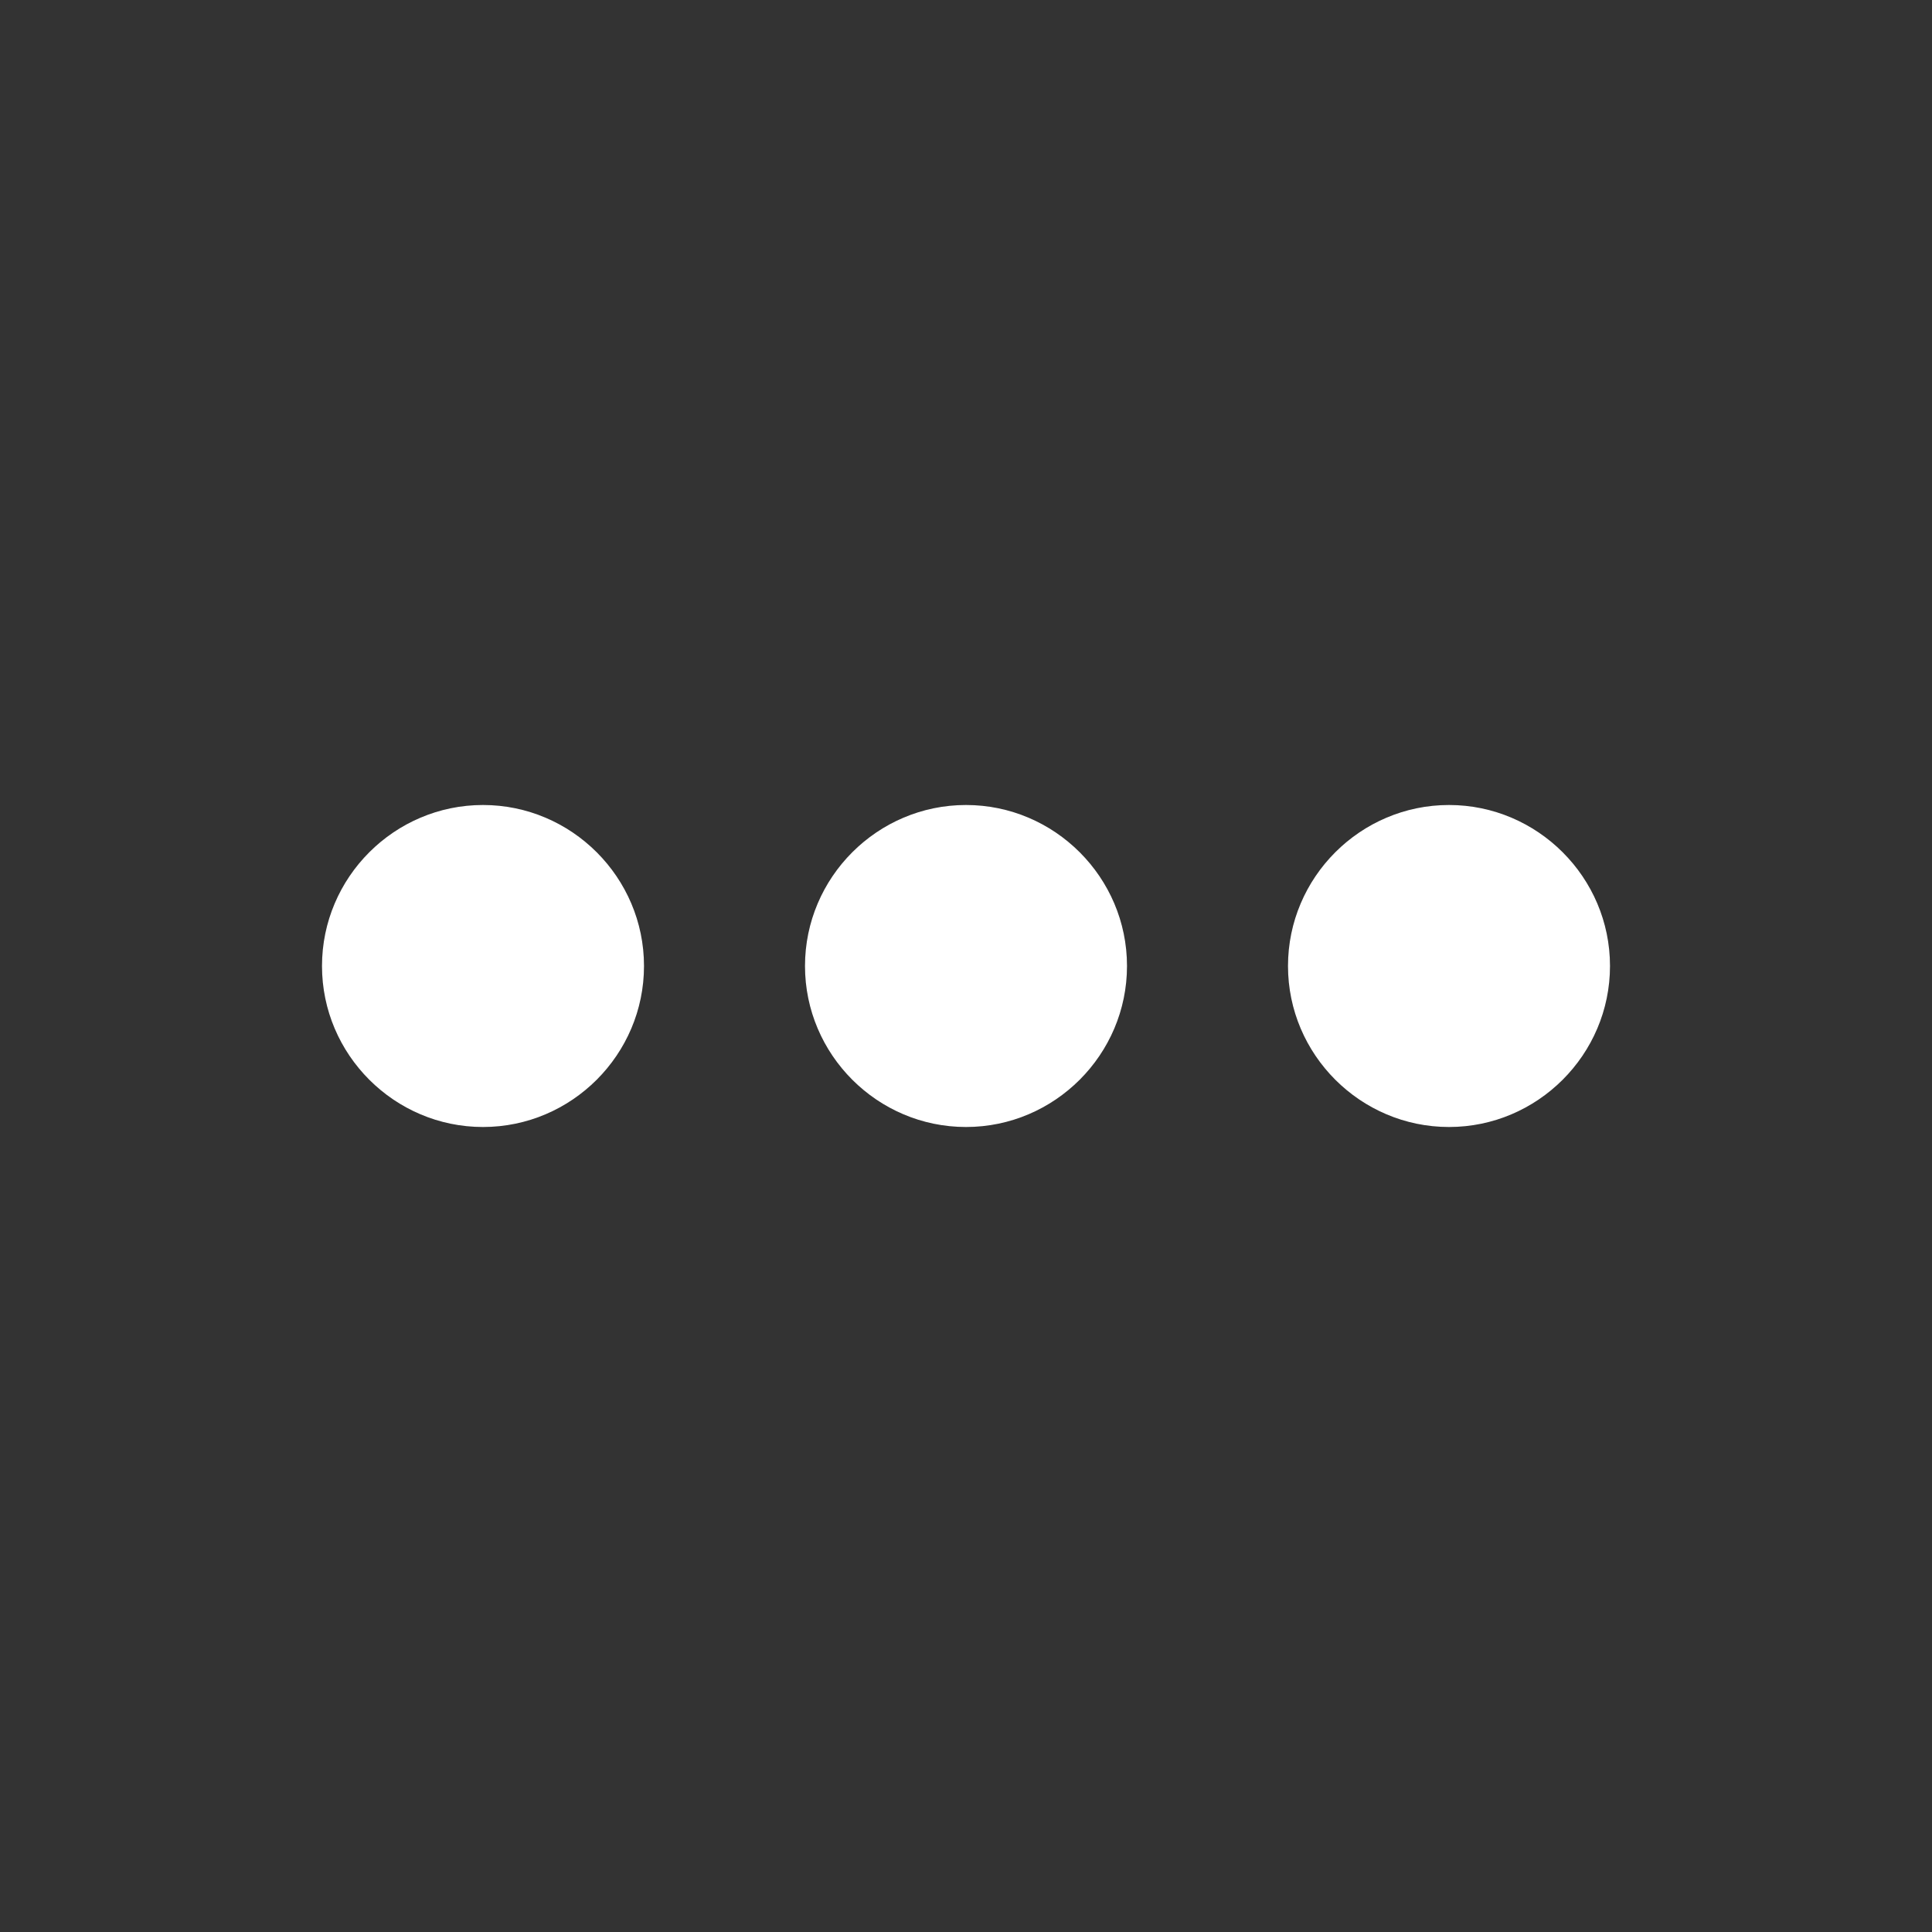 <svg width="21" height="21" viewBox="0 0 21 21" fill="none" xmlns="http://www.w3.org/2000/svg">
<rect x="0" y="0" width="21" height="21" fill="#333333" stroke="none"/>
<path d="M10.5 12.25C11.463 12.25 12.25 11.463 12.25 10.5C12.25 9.537 11.463 8.75 10.5 8.75C9.537 8.75 8.75 9.537 8.75 10.5C8.75 11.463 9.537 12.25 10.5 12.25ZM5.25 12.25C6.213 12.25 7 11.463 7 10.5C7 9.537 6.213 8.75 5.25 8.75C4.287 8.75 3.5 9.537 3.5 10.5C3.5 11.463 4.287 12.25 5.25 12.25ZM15.75 12.25C16.712 12.25 17.5 11.463 17.5 10.5C17.5 9.537 16.712 8.75 15.75 8.75C14.787 8.75 14 9.537 14 10.5C14 11.463 14.787 12.25 15.75 12.25Z" fill="white"/>
</svg>
